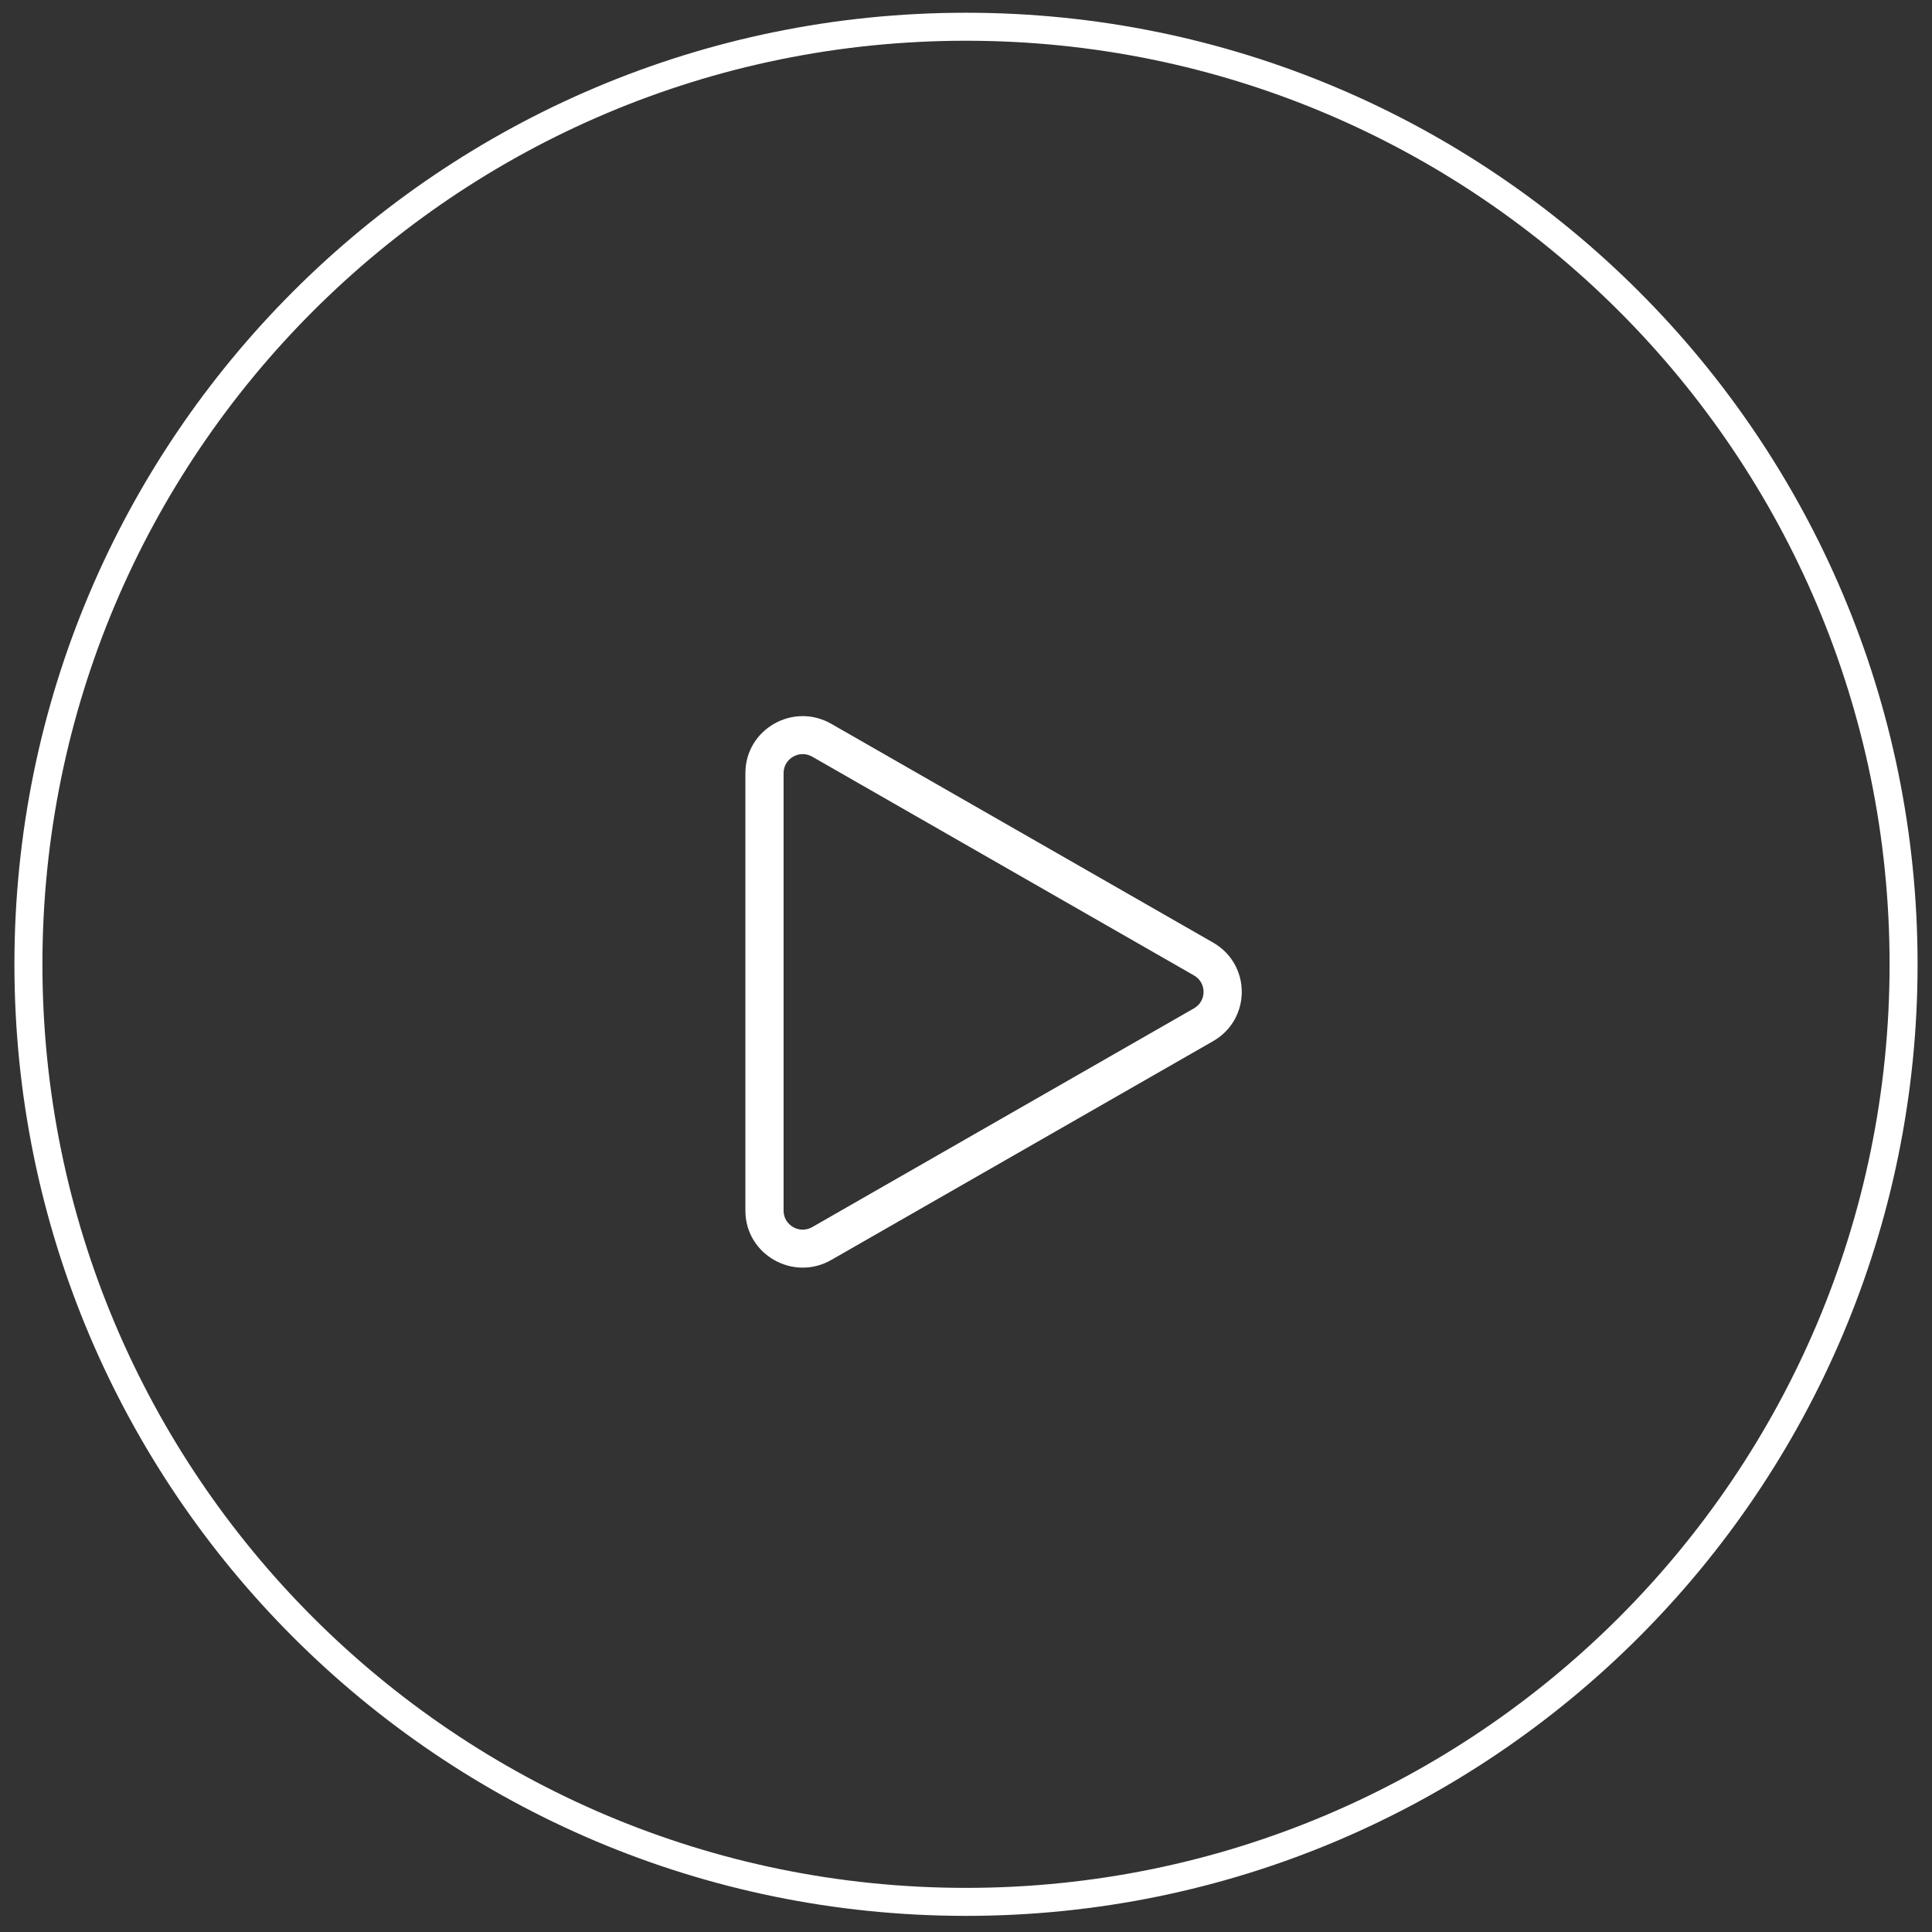 <svg xmlns="http://www.w3.org/2000/svg" width="69" height="69" viewBox="0 0 69 69" fill="none"><rect x="0" y="0" width="69" height="69" fill="#333333" stroke="none"/><path fill-rule="evenodd" clip-rule="evenodd" d="M34.5 1.455C16.283 1.455 1.515 16.222 1.515 34.439C1.515 52.656 16.283 67.424 34.5 67.424C52.717 67.424 67.485 52.656 67.485 34.439C67.485 16.222 52.717 1.455 34.5 1.455ZM0.515 34.439C0.515 15.67 15.731 0.455 34.5 0.455C53.269 0.455 68.485 15.67 68.485 34.439C68.485 53.209 53.269 68.424 34.5 68.424C15.731 68.424 0.515 53.209 0.515 34.439Z" fill="white"></path><path fill-rule="evenodd" clip-rule="evenodd" d="M26.621 27.611C26.621 26.047 28.325 25.069 29.689 25.851L43.325 33.664C44.69 34.446 44.69 36.402 43.325 37.184L29.689 44.998C28.325 45.779 26.621 44.802 26.621 43.238V27.611ZM29.008 27.024C28.553 26.764 27.985 27.089 27.985 27.611V43.238C27.985 43.759 28.553 44.085 29.008 43.825L42.644 36.011C43.098 35.75 43.098 35.098 42.644 34.838L29.008 27.024Z" fill="white"></path></svg>